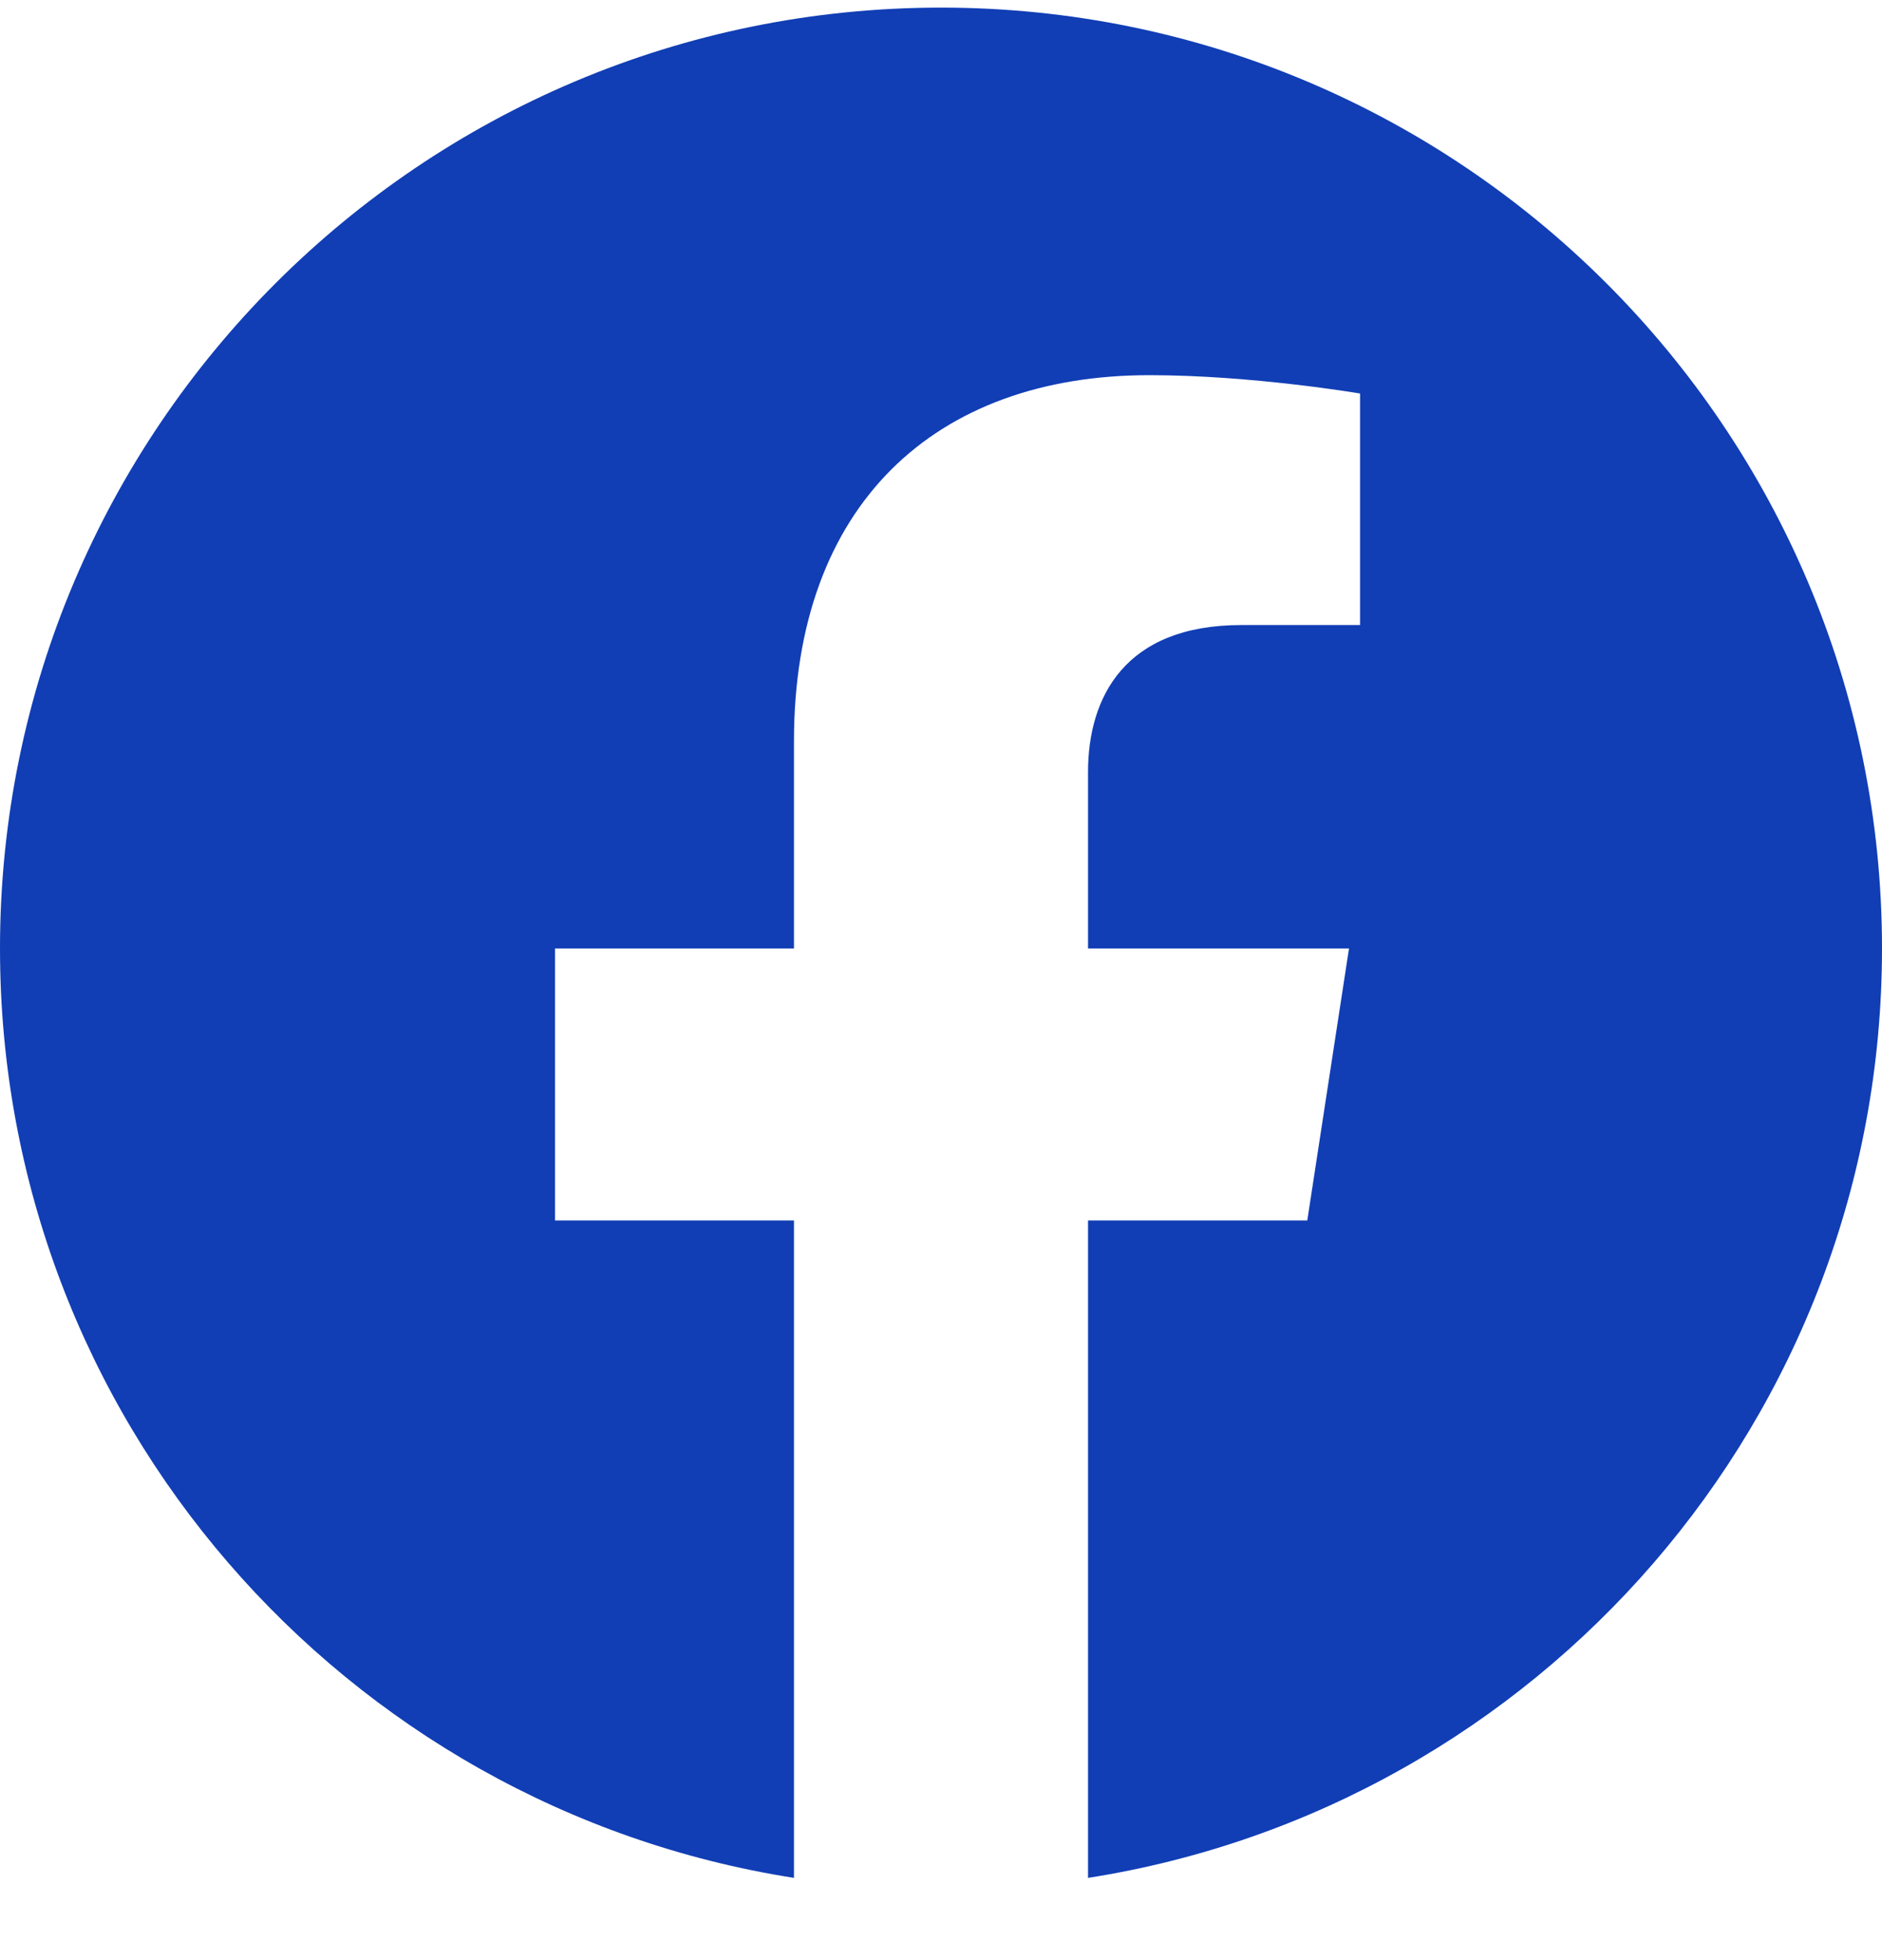 <svg width="24" height="25" viewBox="0 0 24 25" fill="none" xmlns="http://www.w3.org/2000/svg">
<g clip-path="url(#clip0_1_638)">
<path d="M24 12.097C24 5.47 18.627 0.097 12 0.097C5.373 0.097 0 5.47 0 12.097C0 18.087 4.388 23.051 10.125 23.951V15.566H7.078V12.097H10.125V9.453C10.125 6.446 11.917 4.785 14.658 4.785C15.97 4.785 17.344 5.019 17.344 5.019V7.972H15.831C14.34 7.972 13.875 8.897 13.875 9.847V12.097H17.203L16.671 15.566H13.875V23.951C19.612 23.051 24 18.087 24 12.097Z" fill="#113EB5"/>
</g>
<defs>
<clipPath id="clip0_1_638">
<rect width="24" height="24" fill="white" transform="translate(0 0.097)"/>
</clipPath>
</defs>
</svg>
